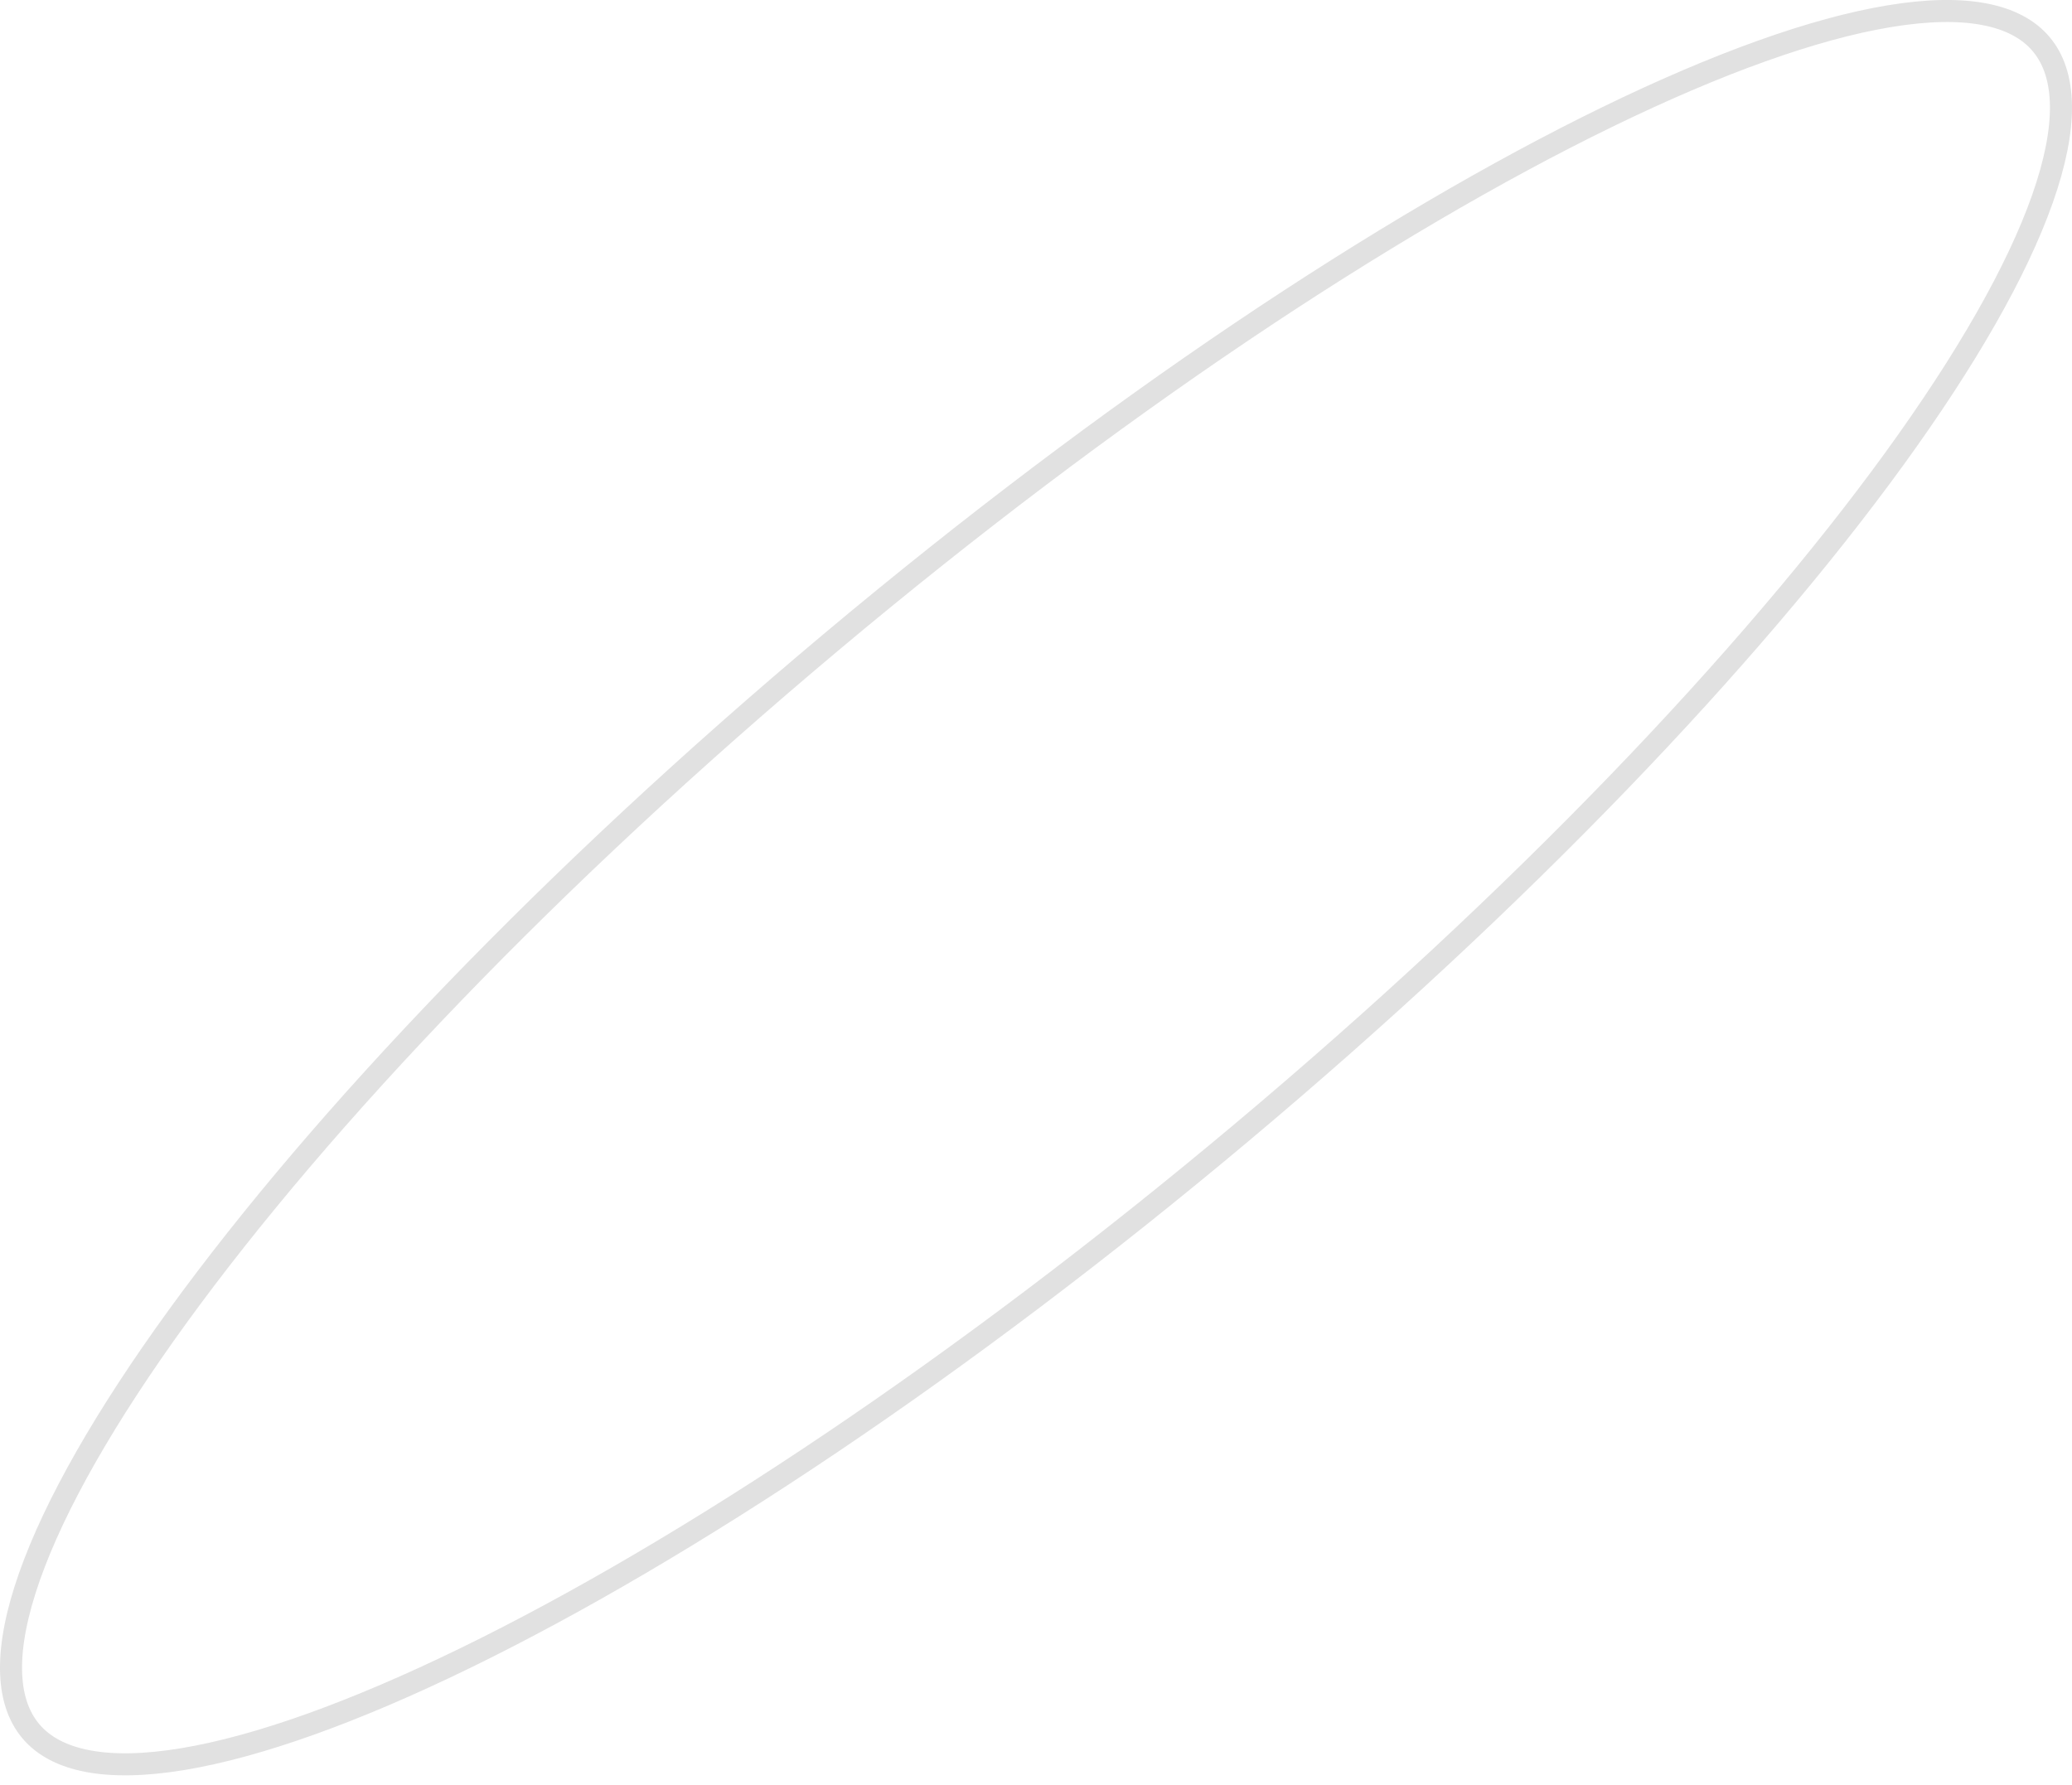 <svg width="94" height="81" viewBox="0 0 94 81" fill="none" xmlns="http://www.w3.org/2000/svg">
<path d="M92.606 2.008C93.754 3.376 93.822 5.728 92.658 9.028C91.509 12.291 89.211 16.31 85.936 20.825C79.39 29.847 69.003 40.752 56.325 51.39C43.648 62.028 31.105 70.363 21.083 75.243C16.068 77.685 11.711 79.249 8.298 79.815C4.846 80.387 2.542 79.912 1.394 78.544C0.245 77.176 0.178 74.824 1.341 71.524C2.491 68.261 4.788 64.241 8.063 59.727C14.61 50.705 24.996 39.8 37.674 29.162C50.352 18.524 62.894 10.189 72.916 5.309C77.931 2.867 82.288 1.303 85.701 0.737C89.153 0.164 91.458 0.639 92.606 2.008Z" stroke="#E1E1E1"/>
</svg>
